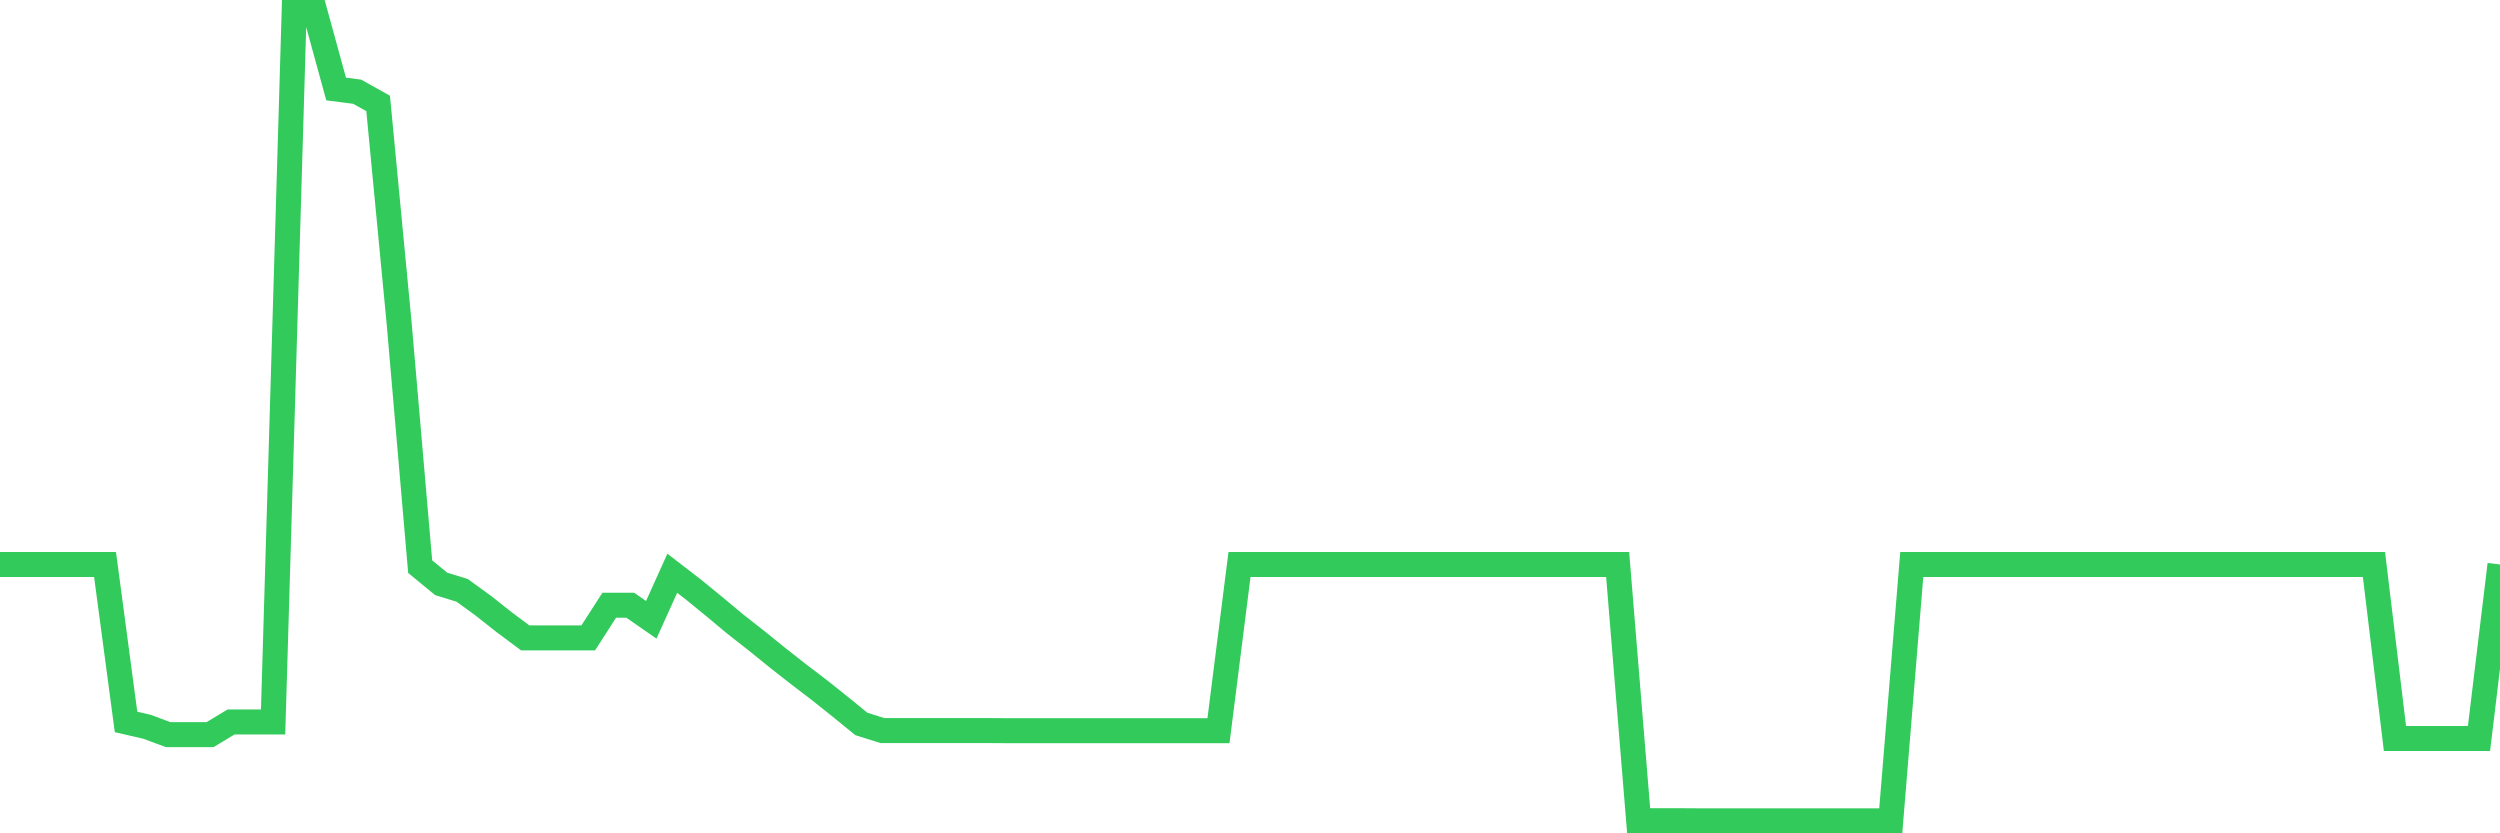 <svg
  xmlns="http://www.w3.org/2000/svg"
  xmlns:xlink="http://www.w3.org/1999/xlink"
  width="120"
  height="40"
  viewBox="0 0 120 40"
  preserveAspectRatio="none"
>
  <polyline
    points="0,27.095 1.008,27.095 2.017,27.095 3.025,27.095 4.034,27.095 5.042,27.095 6.05,34.653 7.059,34.886 8.067,35.262 9.076,35.262 10.084,35.262 11.092,34.653 12.101,34.653 13.109,34.653 14.118,0.6 15.126,0.6 16.134,4.272 17.143,4.402 18.151,4.965 19.16,15.528 20.168,27.198 21.176,28.027 22.185,28.338 23.193,29.07 24.202,29.867 25.21,30.618 26.218,30.618 27.227,30.618 28.235,30.618 29.244,29.051 30.252,29.051 31.261,29.75 32.269,27.516 33.277,28.293 34.286,29.116 35.294,29.957 36.303,30.748 37.311,31.564 38.319,32.354 39.328,33.124 40.336,33.927 41.345,34.75 42.353,35.067 43.361,35.067 44.37,35.067 45.378,35.067 46.387,35.067 47.395,35.067 48.403,35.074 49.412,35.074 50.42,35.074 51.429,35.074 52.437,35.074 53.445,35.074 54.454,35.074 55.462,35.074 56.471,35.074 57.479,35.074 58.487,35.074 59.496,27.095 60.504,27.095 61.513,27.095 62.521,27.095 63.529,27.095 64.538,27.095 65.546,27.095 66.555,27.095 67.563,27.095 68.571,27.095 69.58,27.095 70.588,27.095 71.597,27.095 72.605,27.095 73.613,27.095 74.622,27.095 75.63,27.095 76.639,27.095 77.647,27.095 78.655,39.394 79.664,39.394 80.672,39.394 81.681,39.4 82.689,39.4 83.697,39.4 84.706,39.4 85.714,39.4 86.723,39.4 87.731,39.4 88.739,39.4 89.748,39.4 90.756,39.4 91.765,27.095 92.773,27.095 93.782,27.095 94.79,27.095 95.798,27.095 96.807,27.095 97.815,27.095 98.824,27.095 99.832,27.095 100.84,27.095 101.849,27.095 102.857,27.095 103.866,27.095 104.874,27.095 105.882,27.095 106.891,27.095 107.899,27.095 108.908,27.095 109.916,27.095 110.924,27.095 111.933,27.095 112.941,27.095 113.95,27.095 114.958,35.449 115.966,35.449 116.975,35.449 117.983,35.449 118.992,35.449 120,27.095"
    fill="none"
    stroke="#32ca5b"
    stroke-width="1.2"
  >
  </polyline>
</svg>
